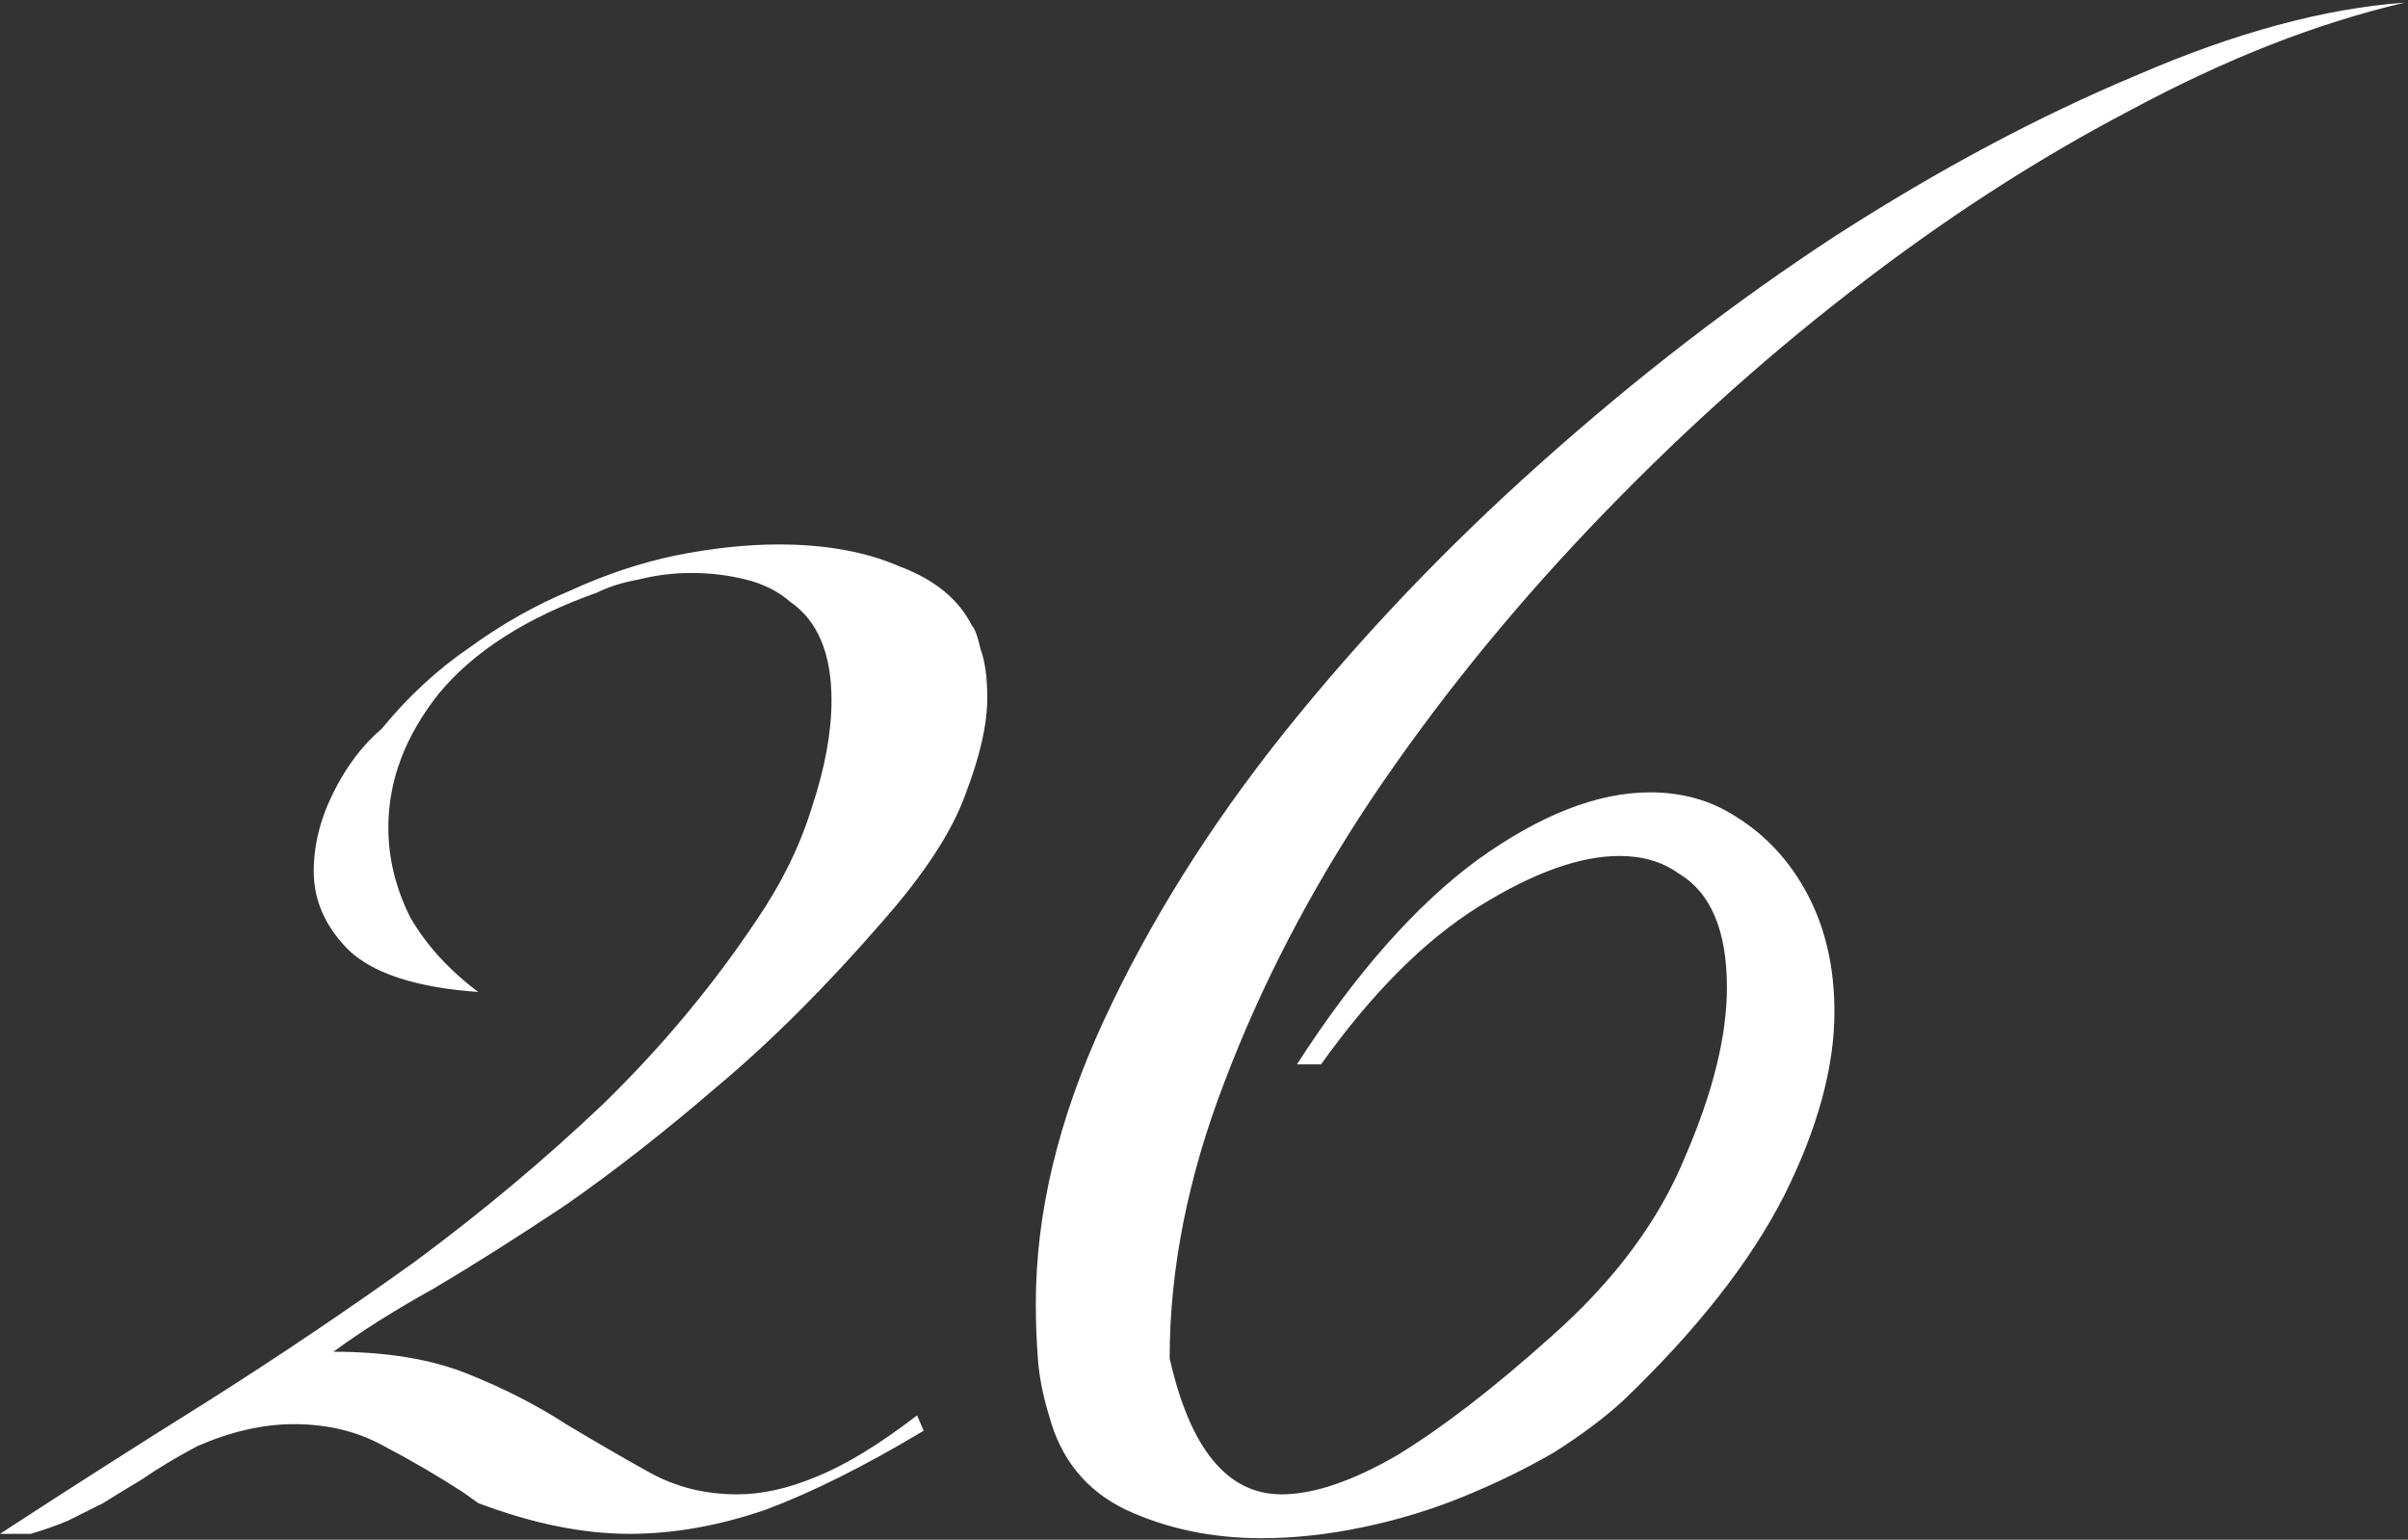 <?xml version="1.0" encoding="UTF-8"?> <svg xmlns="http://www.w3.org/2000/svg" width="405" height="259" viewBox="0 0 405 259" fill="none"><rect x="0" y="0" width="405" height="259" fill="#333333" stroke="none"/><path d="M166.05 117.411C166.05 121.839 164.82 127.251 162.36 133.647C160.146 139.797 155.595 146.808 148.707 154.68C139.113 165.75 129.765 175.098 120.663 182.724C111.807 190.35 103.32 196.992 95.202 202.65C87.084 208.062 79.704 212.736 73.062 216.672C66.42 220.362 60.762 223.929 56.088 227.373C64.944 227.373 72.447 228.603 78.597 231.063C84.747 233.523 90.282 236.352 95.202 239.55C100.122 242.502 104.796 245.208 109.224 247.668C113.652 250.128 118.572 251.358 123.984 251.358C128.166 251.358 132.594 250.374 137.268 248.406C142.188 246.438 147.846 242.994 154.242 238.074L155.349 240.657C145.509 246.561 136.653 250.989 128.781 253.941C120.909 256.647 113.283 258 105.903 258C98.031 258 89.544 256.278 80.442 252.834L77.859 250.989C73.677 248.283 69.249 245.7 64.575 243.24C60.147 240.78 55.104 239.55 49.446 239.55C44.28 239.55 38.868 240.78 33.21 243.24C29.52 245.208 26.445 247.053 23.985 248.775C21.525 250.251 19.311 251.604 17.343 252.834C15.375 253.818 13.407 254.802 11.439 255.786C9.717 256.524 7.626 257.262 5.166 258H0C11.316 250.62 22.878 243.24 34.686 235.86C46.74 228.234 58.425 220.362 69.741 212.244C81.057 203.88 91.635 195.024 101.475 185.676C111.315 176.082 119.925 165.75 127.305 154.68C131.487 148.53 134.562 142.257 136.53 135.861C138.744 129.219 139.851 123.192 139.851 117.78C139.851 109.908 137.514 104.373 132.84 101.175C130.872 99.453 128.412 98.223 125.46 97.485C122.508 96.747 119.433 96.378 116.235 96.378C113.283 96.378 110.331 96.747 107.379 97.485C104.673 97.977 102.336 98.715 100.368 99.699C88.56 103.881 79.704 109.539 73.8 116.673C68.142 123.807 65.313 131.31 65.313 139.182C65.313 144.348 66.543 149.391 69.003 154.311C71.709 158.985 75.522 163.167 80.442 166.857C70.11 166.119 62.853 163.782 58.671 159.846C54.735 155.91 52.767 151.482 52.767 146.562C52.767 142.134 53.874 137.706 56.088 133.278C58.302 128.85 61.008 125.283 64.206 122.577C68.634 117.165 73.554 112.614 78.966 108.924C84.378 104.988 90.036 101.79 95.94 99.33C101.844 96.624 107.748 94.656 113.652 93.426C119.802 92.196 125.583 91.581 130.995 91.581C138.867 91.581 145.632 92.811 151.29 95.271C157.194 97.485 161.253 100.806 163.467 105.234C163.959 105.726 164.451 107.079 164.943 109.293C165.681 111.261 166.05 113.967 166.05 117.411ZM404.47 0.438C389.71 3.882 374.335 9.909 358.345 18.519C342.355 26.883 326.611 37.092 311.113 49.146C295.861 60.954 281.224 74.238 267.202 88.998C253.426 103.512 241.249 118.641 230.671 134.385C220.339 149.883 212.098 165.75 205.948 181.986C199.798 197.976 196.723 213.474 196.723 228.48C200.167 243.732 206.44 251.358 215.542 251.358C220.954 251.358 227.473 249.144 235.099 244.716C242.725 240.042 251.335 233.4 260.929 224.79C271.507 215.442 279.01 205.356 283.438 194.532C288.112 183.708 290.449 174.237 290.449 166.119C290.449 156.525 287.743 150.129 282.331 146.931C279.625 144.963 276.304 143.979 272.368 143.979C265.726 143.979 257.854 146.808 248.752 152.466C239.65 158.124 230.794 166.98 222.184 179.034H218.125C227.965 163.782 238.051 152.343 248.383 144.717C258.961 137.091 268.678 133.278 277.534 133.278C282.946 133.278 287.743 134.631 291.925 137.337C297.091 140.535 301.15 144.963 304.102 150.621C307.054 156.279 308.53 162.798 308.53 170.178C308.53 179.526 305.701 189.858 300.043 201.174C294.385 212.244 285.406 223.683 273.106 235.491C269.908 238.443 265.972 241.395 261.298 244.347C256.624 247.053 251.581 249.513 246.169 251.727C240.757 253.941 235.099 255.663 229.195 256.893C223.291 258.123 217.633 258.738 212.221 258.738C203.857 258.738 196.231 257.139 189.343 253.941C182.701 250.743 178.396 245.454 176.428 238.074C175.444 234.876 174.829 231.801 174.583 228.849C174.337 225.651 174.214 222.453 174.214 219.255C174.214 204.003 178.027 188.136 185.653 171.654C193.279 155.172 203.365 139.059 215.911 123.315C228.703 107.325 243.094 92.196 259.084 77.928C275.32 63.414 291.925 50.622 308.899 39.552C326.119 28.482 342.97 19.503 359.452 12.615C375.934 5.481 390.94 1.422 404.47 0.438Z" fill="white"></path></svg> 